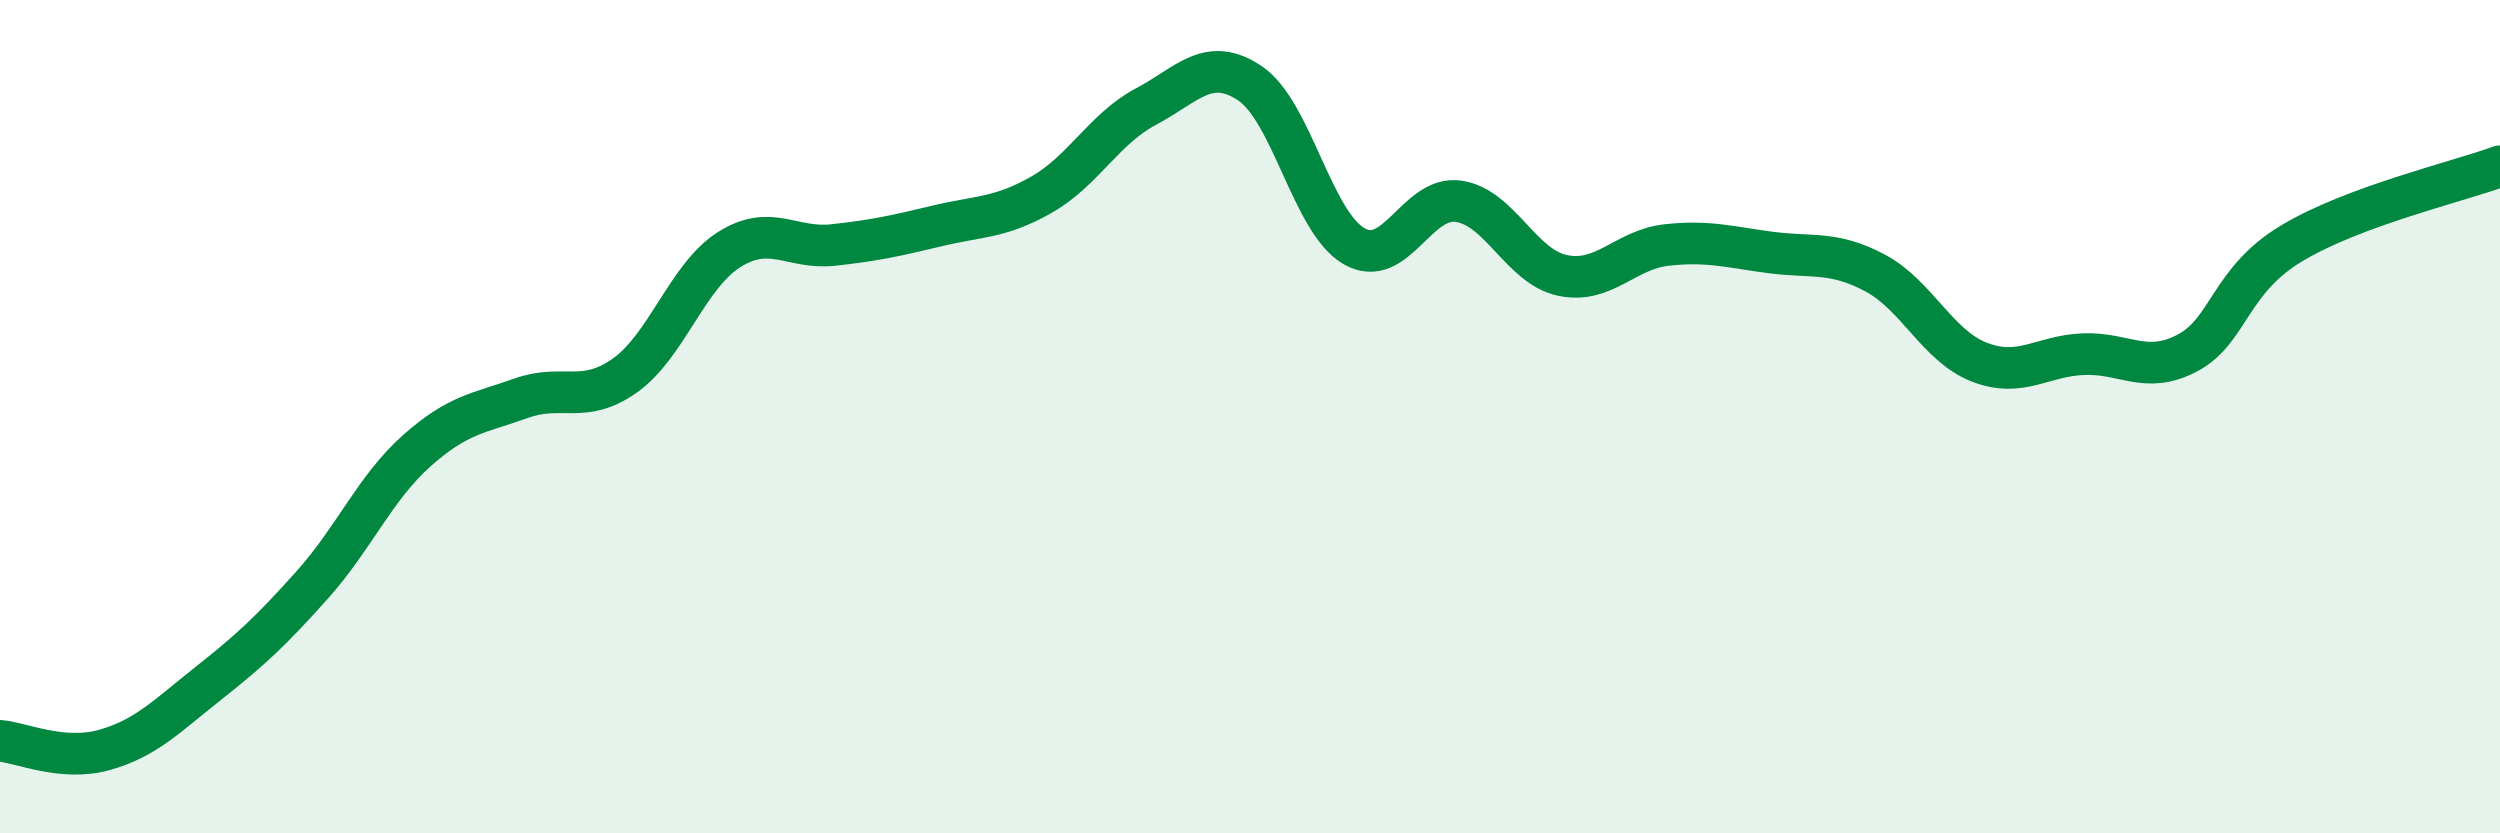 
    <svg width="60" height="20" viewBox="0 0 60 20" xmlns="http://www.w3.org/2000/svg">
      <path
        d="M 0,17.78 C 0.5,17.82 1.5,18.28 2.5,18 C 3.5,17.72 4,17.19 5,16.4 C 6,15.61 6.5,15.15 7.5,14.03 C 8.5,12.91 9,11.71 10,10.82 C 11,9.93 11.5,9.92 12.5,9.56 C 13.5,9.2 14,9.72 15,9.01 C 16,8.3 16.5,6.62 17.5,5.99 C 18.5,5.36 19,5.99 20,5.88 C 21,5.77 21.5,5.66 22.5,5.42 C 23.5,5.18 24,5.24 25,4.67 C 26,4.1 26.5,3.09 27.5,2.56 C 28.5,2.03 29,1.33 30,2 C 31,2.67 31.5,5.34 32.5,5.91 C 33.5,6.48 34,4.69 35,4.83 C 36,4.97 36.5,6.4 37.5,6.61 C 38.5,6.82 39,5.99 40,5.88 C 41,5.77 41.5,5.93 42.5,6.06 C 43.5,6.19 44,6.02 45,6.55 C 46,7.08 46.5,8.3 47.5,8.69 C 48.5,9.08 49,8.54 50,8.5 C 51,8.46 51.5,9 52.5,8.47 C 53.5,7.94 53.5,6.74 55,5.84 C 56.5,4.94 59,4.36 60,3.99L60 20L0 20Z"
        fill="#008740"
        opacity="0.1"
        stroke-linecap="round"
        stroke-linejoin="round"
      />
      <path
        d="M 0,17.78 C 0.5,17.82 1.5,18.28 2.5,18 C 3.5,17.72 4,17.19 5,16.4 C 6,15.61 6.5,15.15 7.5,14.03 C 8.5,12.91 9,11.71 10,10.82 C 11,9.93 11.5,9.92 12.5,9.56 C 13.5,9.2 14,9.72 15,9.01 C 16,8.3 16.5,6.62 17.5,5.99 C 18.5,5.36 19,5.99 20,5.88 C 21,5.77 21.5,5.66 22.5,5.42 C 23.5,5.18 24,5.24 25,4.67 C 26,4.1 26.5,3.09 27.5,2.56 C 28.5,2.03 29,1.33 30,2 C 31,2.67 31.5,5.34 32.5,5.91 C 33.5,6.48 34,4.69 35,4.83 C 36,4.97 36.5,6.4 37.5,6.61 C 38.5,6.82 39,5.99 40,5.88 C 41,5.77 41.5,5.93 42.5,6.06 C 43.5,6.19 44,6.02 45,6.55 C 46,7.08 46.5,8.3 47.5,8.69 C 48.5,9.08 49,8.54 50,8.5 C 51,8.46 51.5,9 52.5,8.47 C 53.5,7.94 53.5,6.74 55,5.84 C 56.5,4.94 59,4.36 60,3.99"
        stroke="#008740"
        stroke-width="1"
        fill="none"
        stroke-linecap="round"
        stroke-linejoin="round"
      />
    </svg>
  